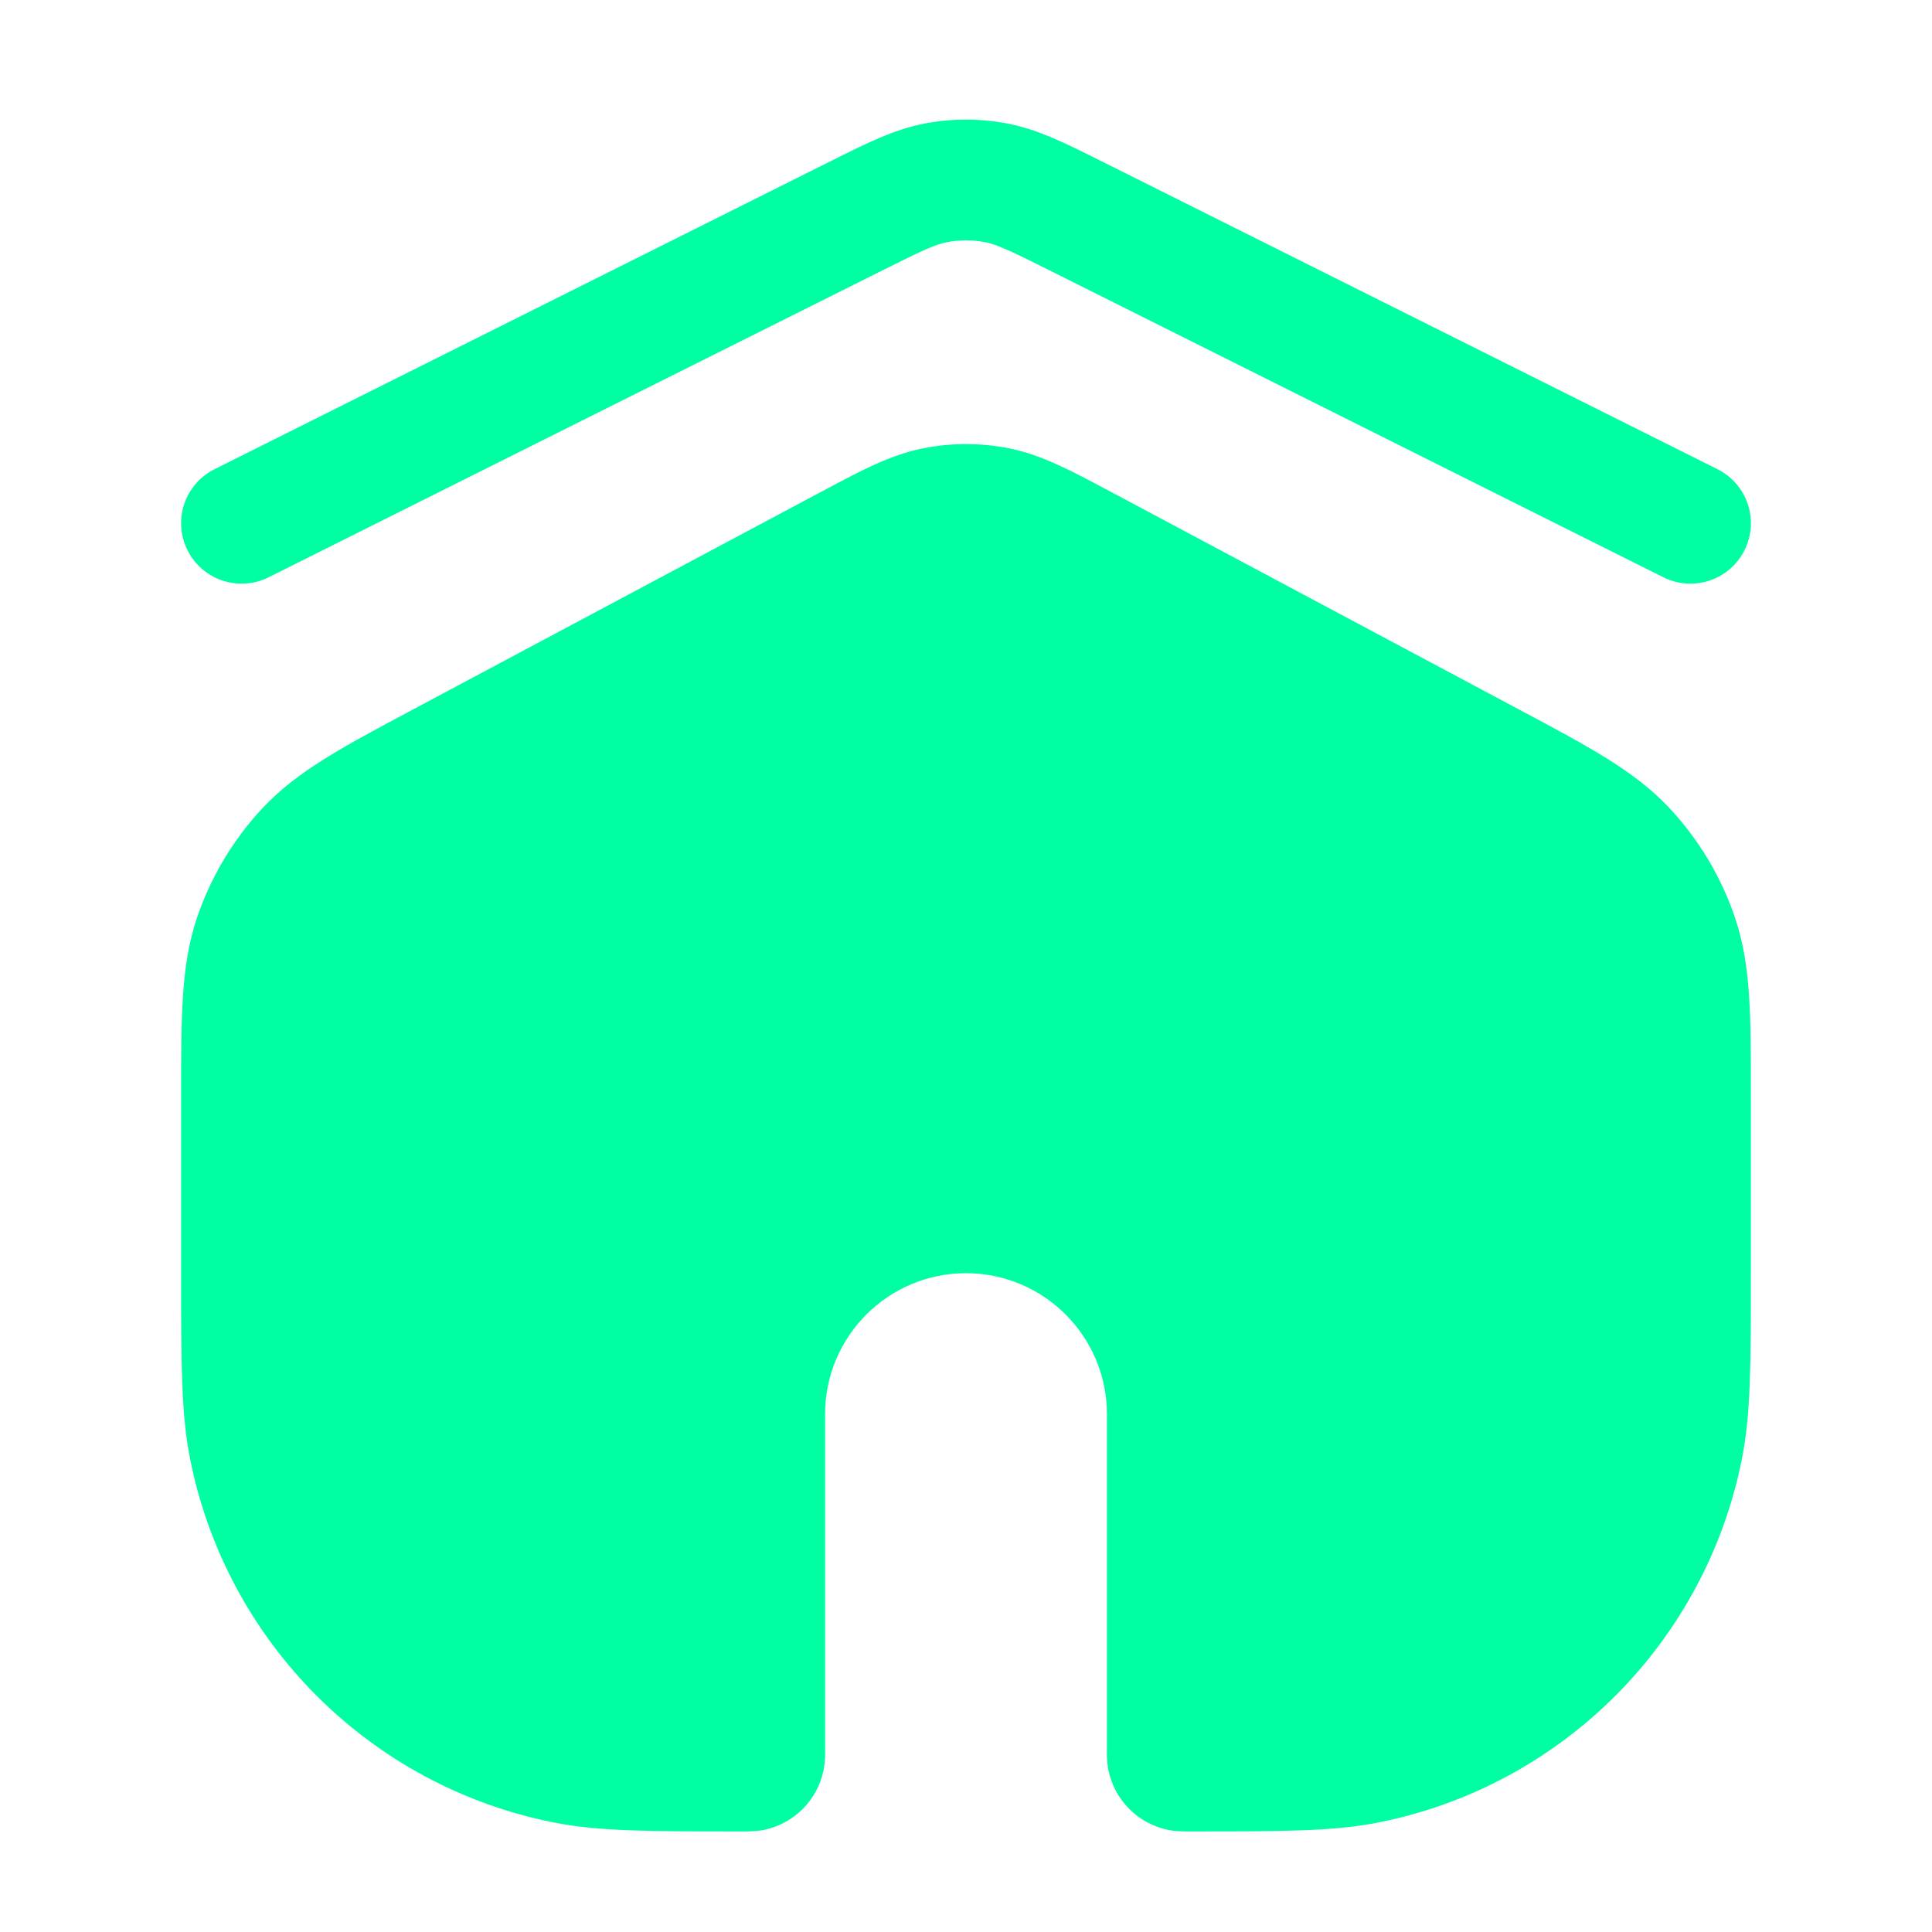 <svg width="16" height="16" viewBox="0 0 16 16" fill="none" xmlns="http://www.w3.org/2000/svg">
<path fill-rule="evenodd" clip-rule="evenodd" d="M7.846 2.005C7.948 1.986 8.052 1.986 8.154 2.005C8.252 2.023 8.355 2.07 8.73 2.258L13.776 4.781C14.023 4.904 14.324 4.804 14.447 4.557C14.571 4.31 14.471 4.01 14.224 3.886L9.178 1.363L9.125 1.337C8.827 1.187 8.592 1.07 8.338 1.022C8.115 0.98 7.885 0.98 7.662 1.022C7.408 1.07 7.173 1.187 6.875 1.337L6.822 1.363L1.776 3.886C1.529 4.01 1.429 4.31 1.553 4.557C1.676 4.804 1.977 4.904 2.224 4.781L7.27 2.258C7.645 2.07 7.748 2.023 7.846 2.005ZM7.643 3.713C7.879 3.666 8.121 3.666 8.357 3.713C8.625 3.766 8.871 3.898 9.184 4.065L9.239 4.094L12.541 5.855L12.614 5.894L12.614 5.894L12.614 5.894C13.16 6.185 13.536 6.386 13.818 6.684C14.066 6.947 14.255 7.261 14.37 7.604C14.501 7.992 14.5 8.419 14.5 9.037L14.5 9.12V10.5L14.5 10.567C14.5 11.278 14.5 11.71 14.426 12.081C14.124 13.602 12.935 14.791 11.415 15.093C11.044 15.167 10.611 15.167 9.901 15.167L9.833 15.167L9.831 15.167C9.815 15.167 9.744 15.168 9.676 15.155C9.425 15.104 9.229 14.908 9.179 14.657C9.165 14.589 9.166 14.519 9.167 14.503L9.167 14.5V11.711C9.167 11.067 8.644 10.544 8 10.544C7.356 10.544 6.833 11.067 6.833 11.711V14.5L6.833 14.503C6.834 14.518 6.835 14.589 6.821 14.657C6.771 14.908 6.575 15.104 6.324 15.155C6.256 15.168 6.185 15.167 6.169 15.167L6.167 15.167L6.099 15.167H6.099H6.099C5.389 15.167 4.956 15.167 4.586 15.093C3.065 14.791 1.876 13.602 1.574 12.081C1.5 11.71 1.5 11.278 1.5 10.567L1.5 10.5L1.5 9.12L1.5 9.037C1.5 8.419 1.5 7.992 1.63 7.604C1.746 7.261 1.934 6.947 2.182 6.684C2.464 6.386 2.84 6.185 3.386 5.894L3.459 5.855L6.761 4.094L6.816 4.065C7.129 3.898 7.375 3.766 7.643 3.713Z" fill="#00FFA3"/>
</svg>
